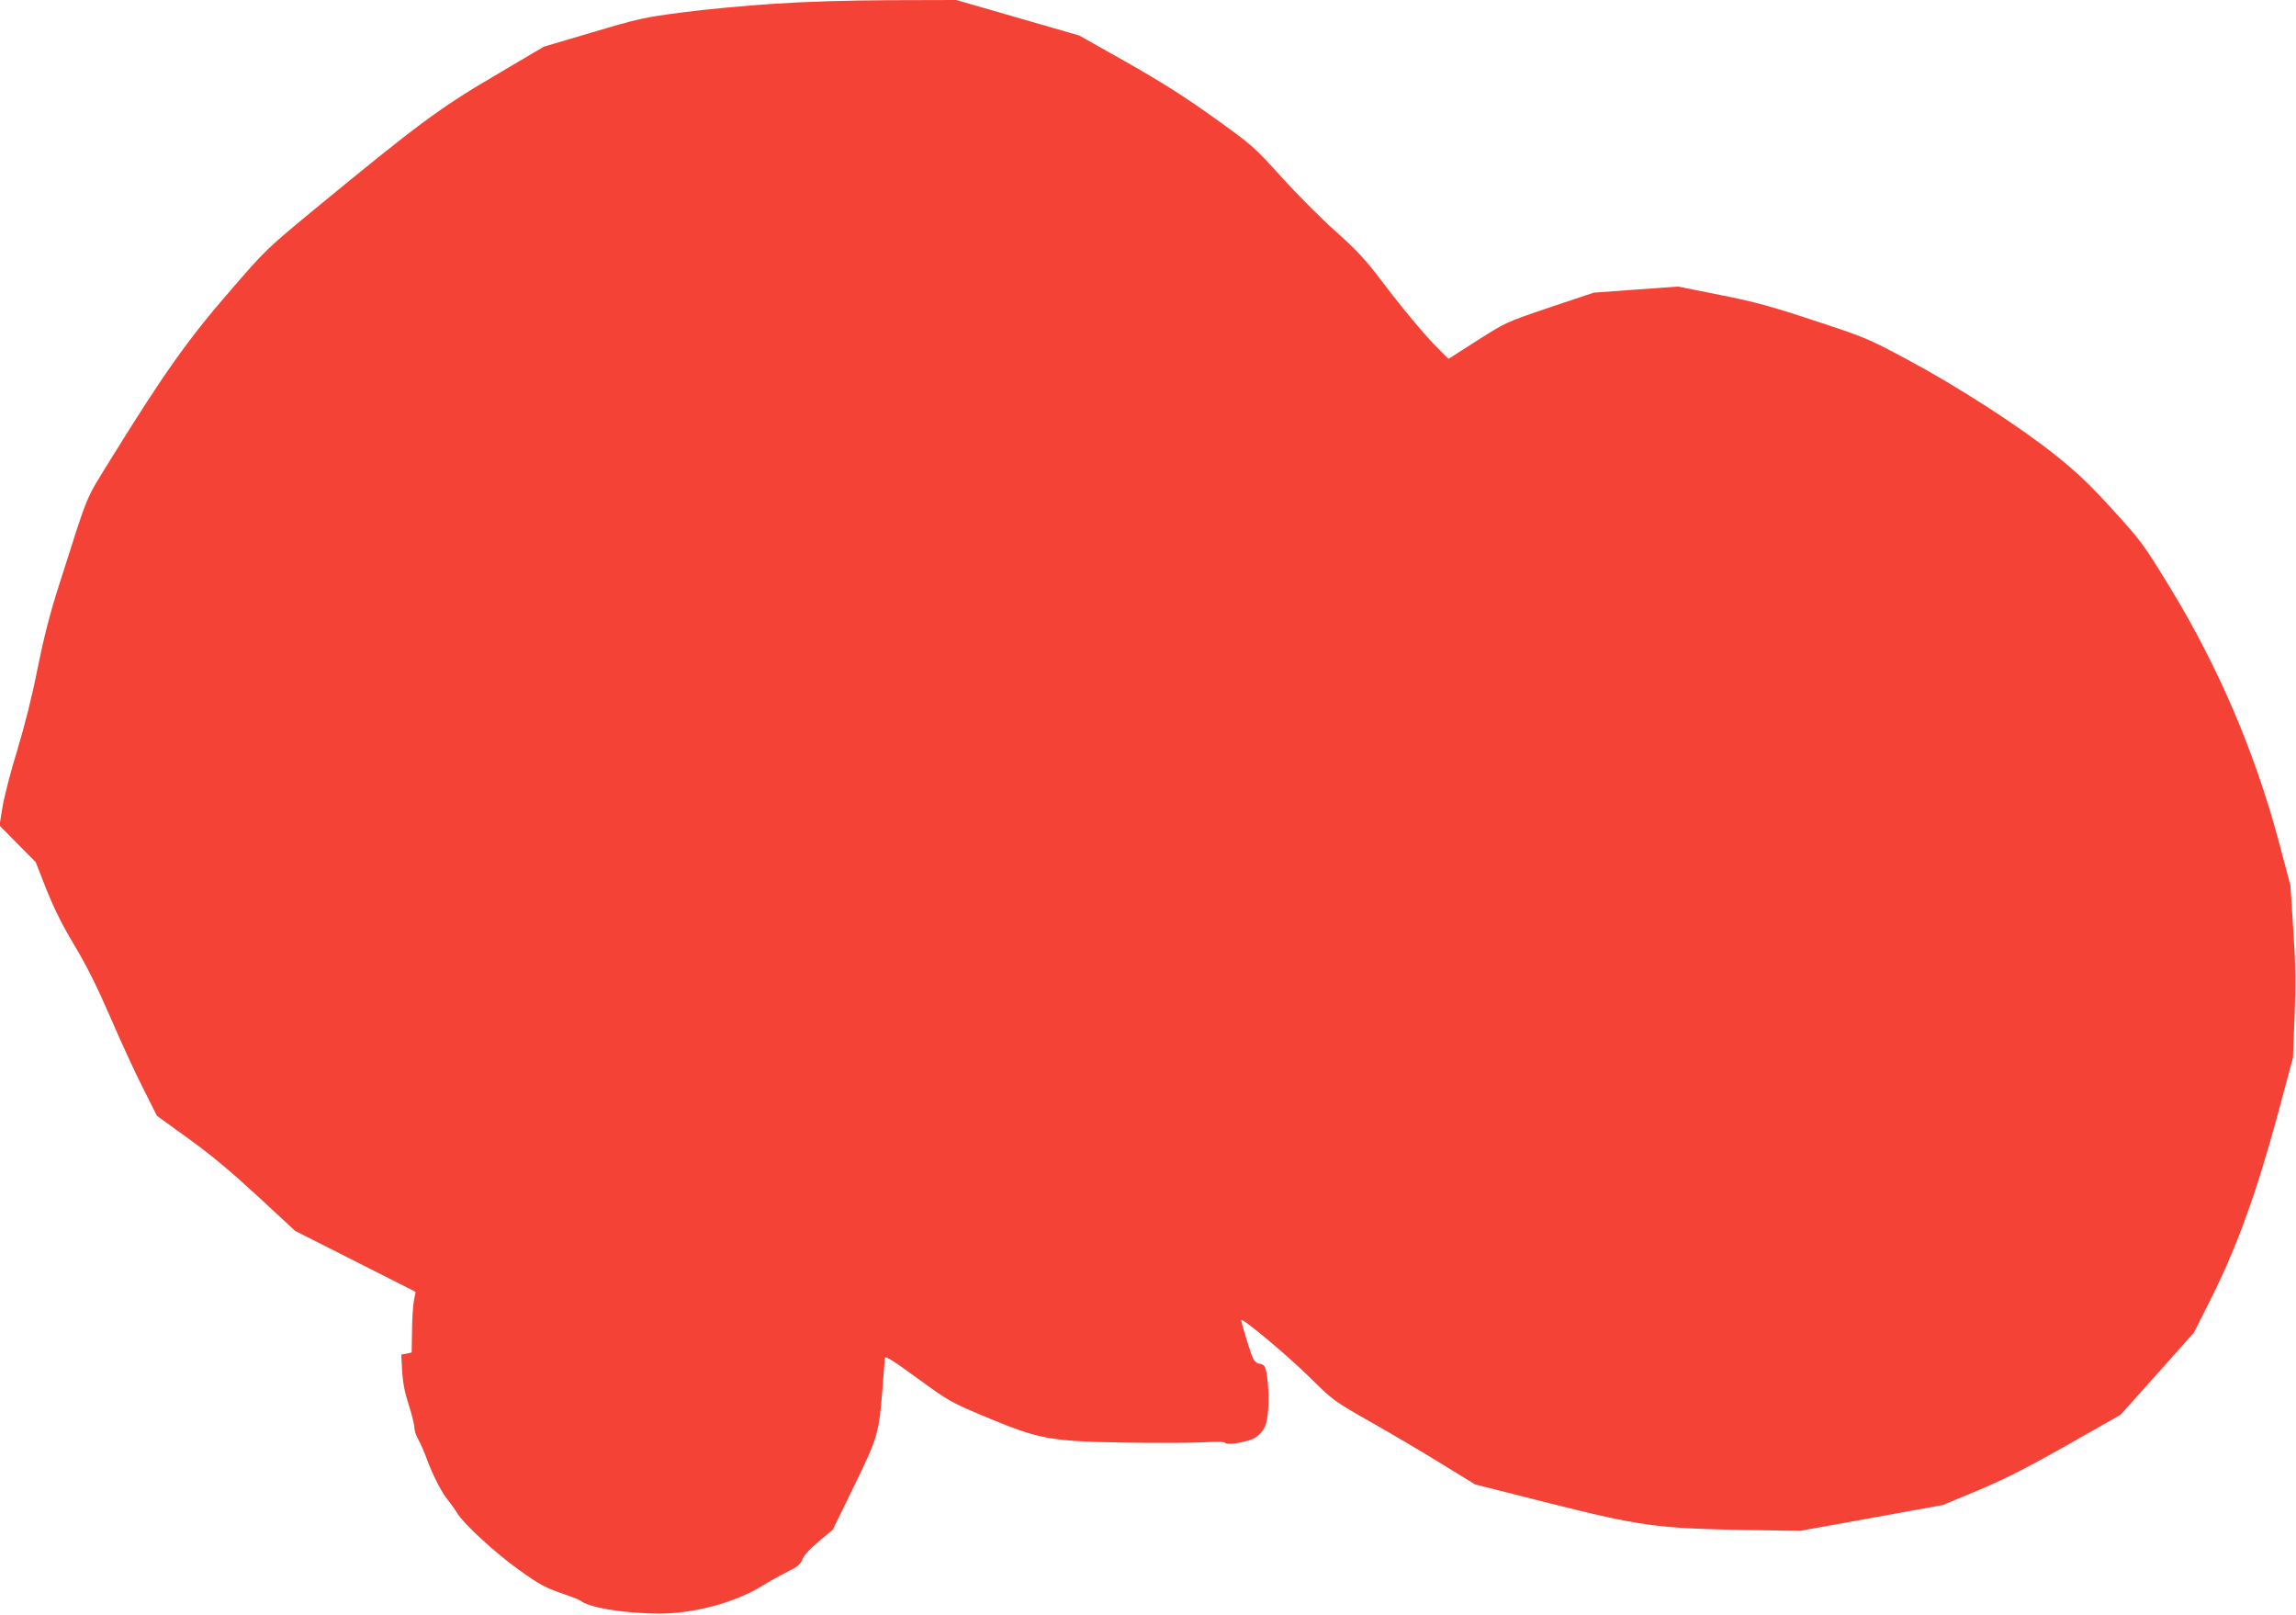 <?xml version="1.0" standalone="no"?>
<!DOCTYPE svg PUBLIC "-//W3C//DTD SVG 20010904//EN"
 "http://www.w3.org/TR/2001/REC-SVG-20010904/DTD/svg10.dtd">
<svg version="1.0" xmlns="http://www.w3.org/2000/svg"
 width="1280pt" height="900pt" viewBox="0 0 1280 900"
 preserveAspectRatio="xMidYMid meet">
<g transform="translate(0,900) scale(0.1,-0.1)"
fill="#f44336" stroke="none">
<path d="M4315 8979 c-154 -10 -383 -31 -510 -48 -215 -28 -247 -35 -502 -111
l-271 -80 -276 -163 c-305 -179 -427 -270 -996 -738 -275 -227 -276 -227 -484
-468 -227 -261 -369 -462 -656 -926 -150 -244 -119 -167 -294 -716 -47 -146
-81 -279 -116 -452 -31 -158 -73 -323 -114 -459 -36 -117 -73 -259 -82 -316
l-17 -103 101 -102 101 -102 61 -155 c44 -110 90 -201 158 -314 68 -114 124
-227 197 -395 56 -130 137 -307 181 -393 l79 -157 180 -130 c127 -92 240 -187
385 -321 l205 -190 336 -170 336 -170 -9 -47 c-5 -27 -11 -103 -11 -170 l-2
-121 -29 -6 -29 -6 5 -93 c4 -65 15 -120 37 -188 17 -53 31 -109 31 -125 0
-16 10 -47 23 -69 12 -22 33 -69 46 -105 32 -89 84 -190 118 -230 15 -19 39
-52 53 -75 35 -58 214 -223 340 -312 121 -87 146 -100 255 -138 44 -15 85 -31
91 -36 47 -38 223 -68 419 -72 202 -4 438 58 597 156 40 25 103 60 140 78 55
27 70 40 82 69 9 23 42 59 92 100 l77 65 117 240 c133 271 141 298 160 550 6
83 12 158 13 167 2 13 49 -17 182 -114 176 -128 184 -133 380 -215 299 -125
359 -136 780 -143 182 -3 379 -2 440 2 71 4 112 3 116 -4 10 -15 138 8 168 30
52 39 65 68 71 160 6 98 -5 219 -22 239 -6 7 -19 13 -29 13 -10 0 -25 13 -33
28 -13 26 -66 197 -66 214 0 19 255 -194 380 -317 135 -133 135 -133 350 -255
118 -67 296 -172 394 -233 l179 -110 411 -104 c509 -128 604 -141 1081 -150
l320 -5 398 72 398 72 192 80 c146 61 264 120 496 251 l303 172 205 229 204
229 100 199 c139 277 252 591 365 1009 l87 324 9 230 c7 182 6 282 -7 480
l-16 250 -65 245 c-133 497 -336 972 -603 1410 -151 247 -161 261 -321 437
-131 144 -197 207 -323 308 -201 160 -546 383 -831 535 -213 114 -231 121
-511 213 -241 80 -330 104 -525 143 l-235 47 -235 -17 -235 -17 -245 -82
c-245 -83 -245 -83 -405 -185 l-160 -102 -53 53 c-70 68 -205 229 -330 395
-80 105 -131 160 -242 259 -77 68 -214 205 -303 303 -159 176 -166 181 -382
336 -162 116 -290 197 -484 307 l-264 149 -343 99 -343 99 -368 -1 c-233 -1
-471 -8 -648 -20z"/>
</g>
</svg>
